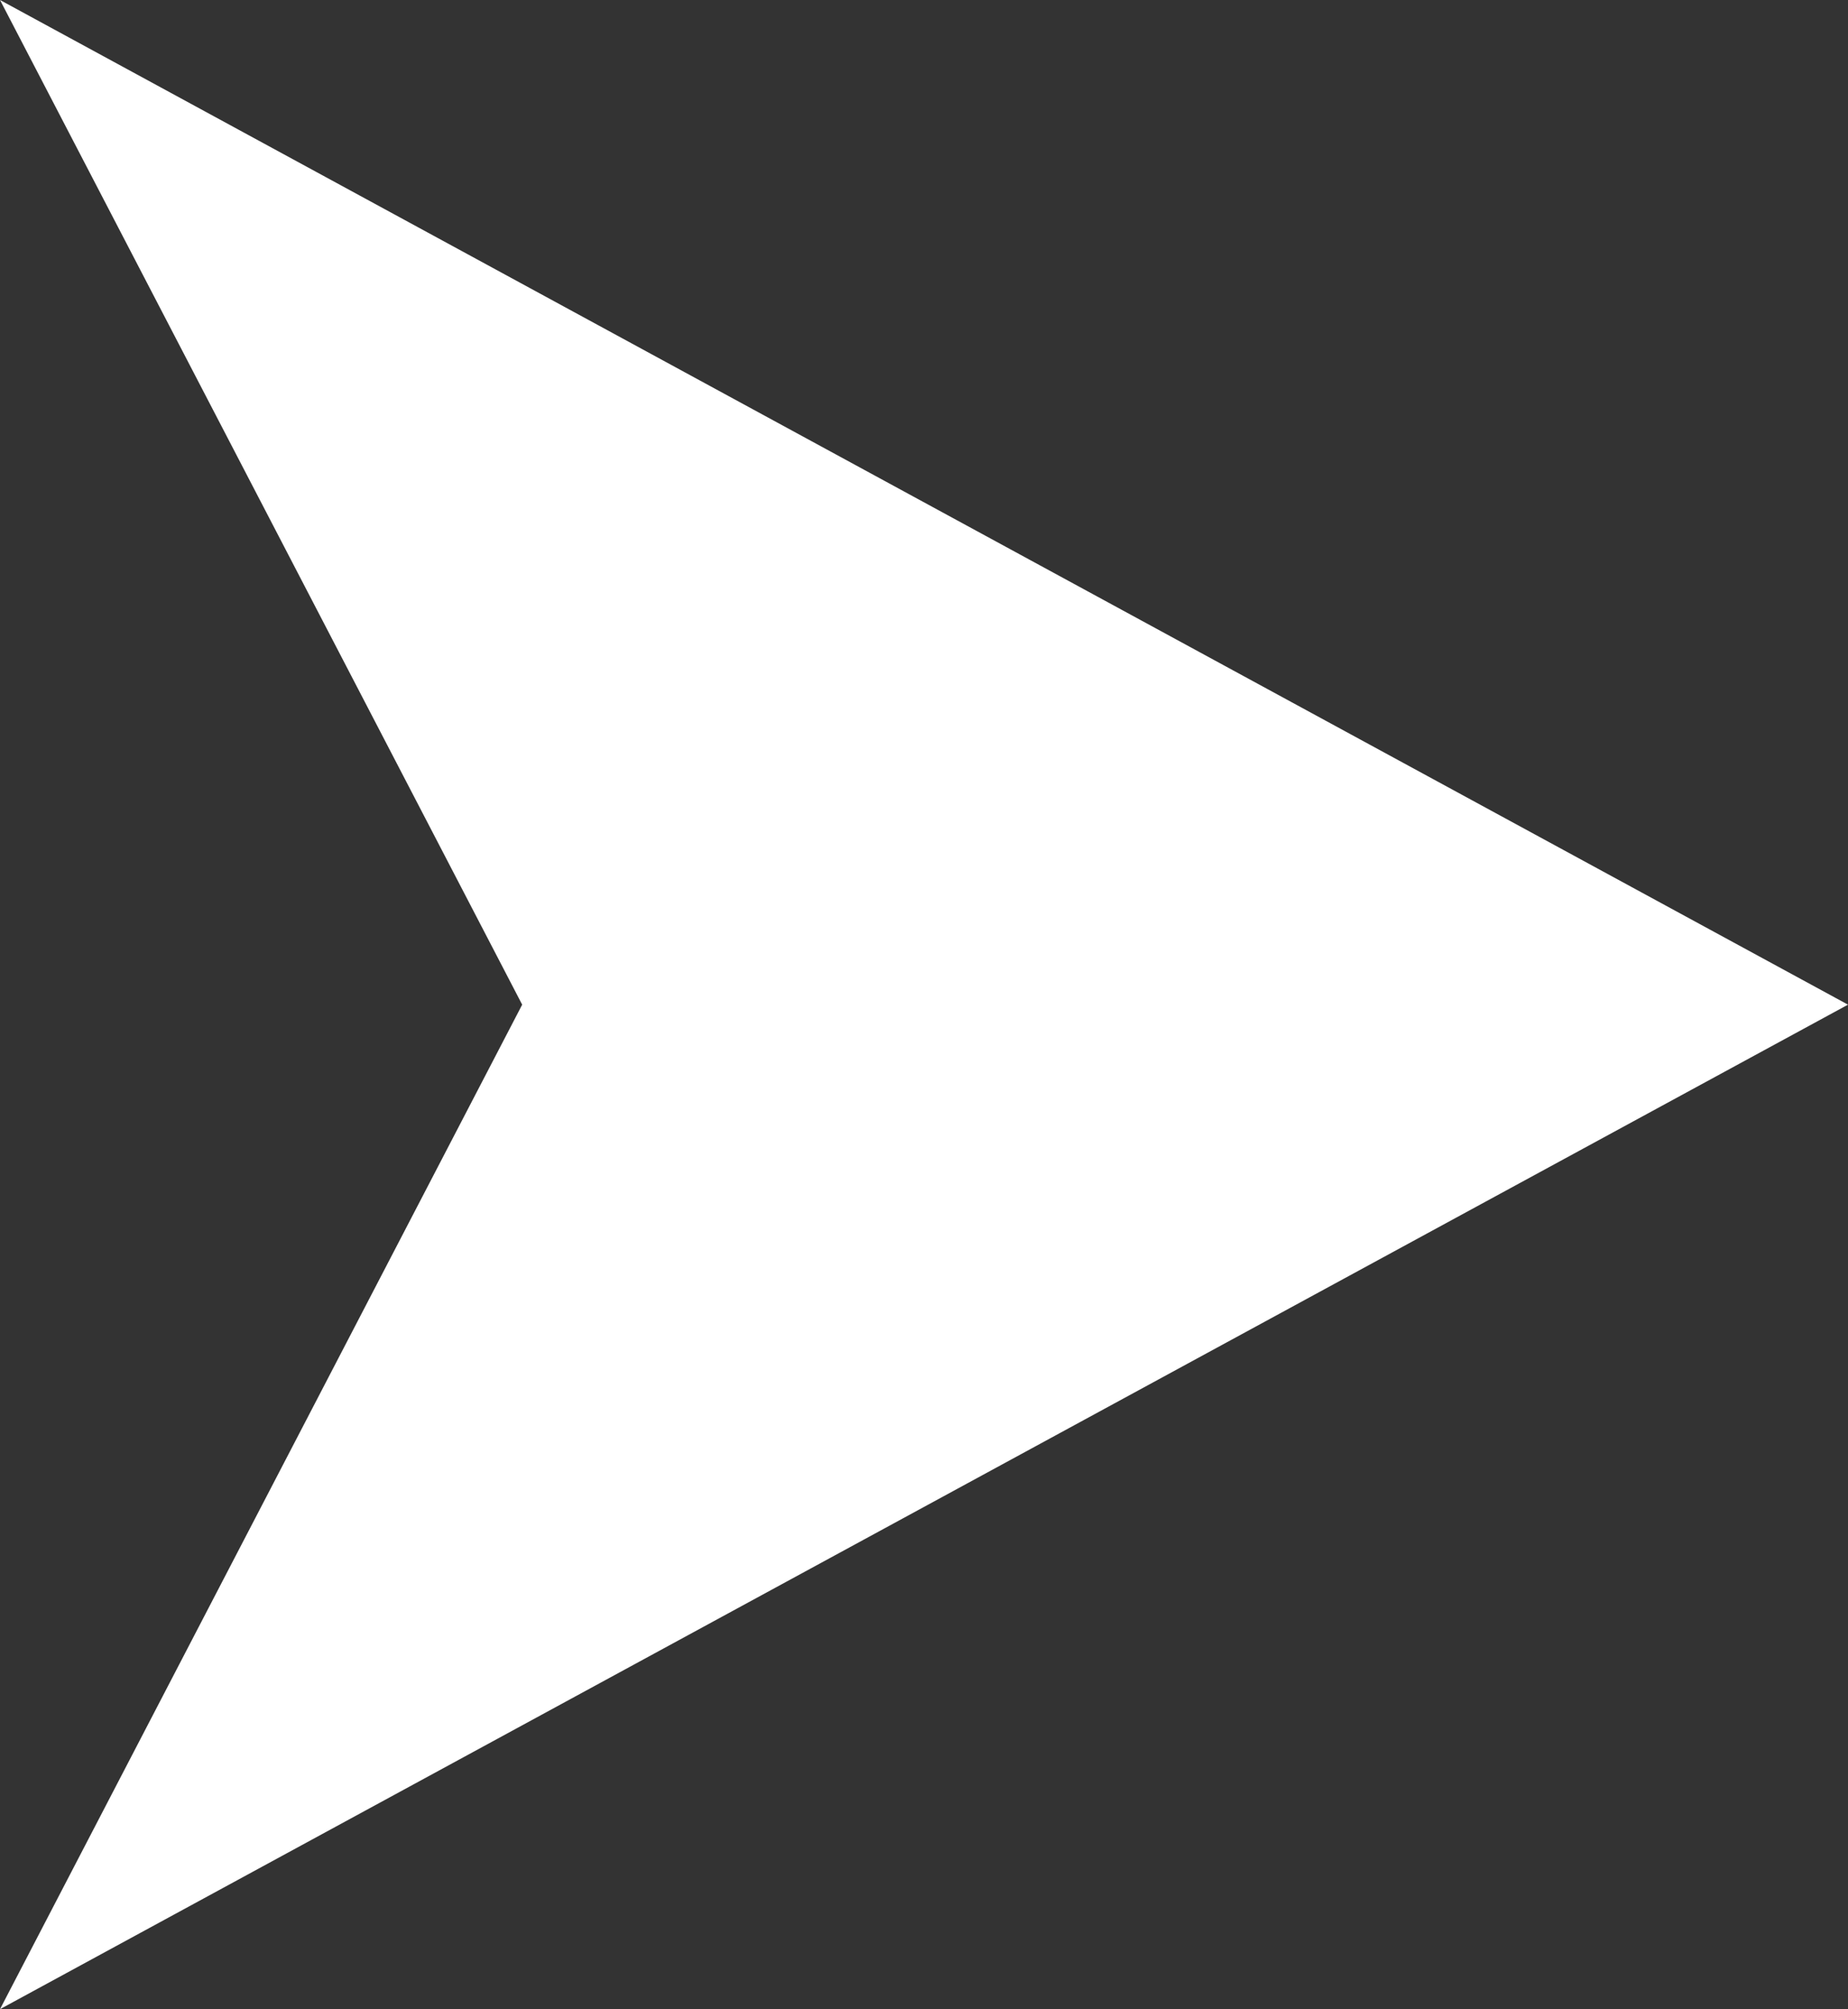 <svg xmlns="http://www.w3.org/2000/svg" width="12.107" height="13.159" viewBox="0 0 12.107 13.159">
  <rect x="0" y="0" width="12.107" height="13.159" fill="#333333" stroke="none"/>
  <path id="contact_btn_arrow_ico" data-name="contact/btn_arrow_ico" d="M3.421,6.58,0,13.159,12.107,6.58,0,0Z" fill="#fff"/>
</svg>
